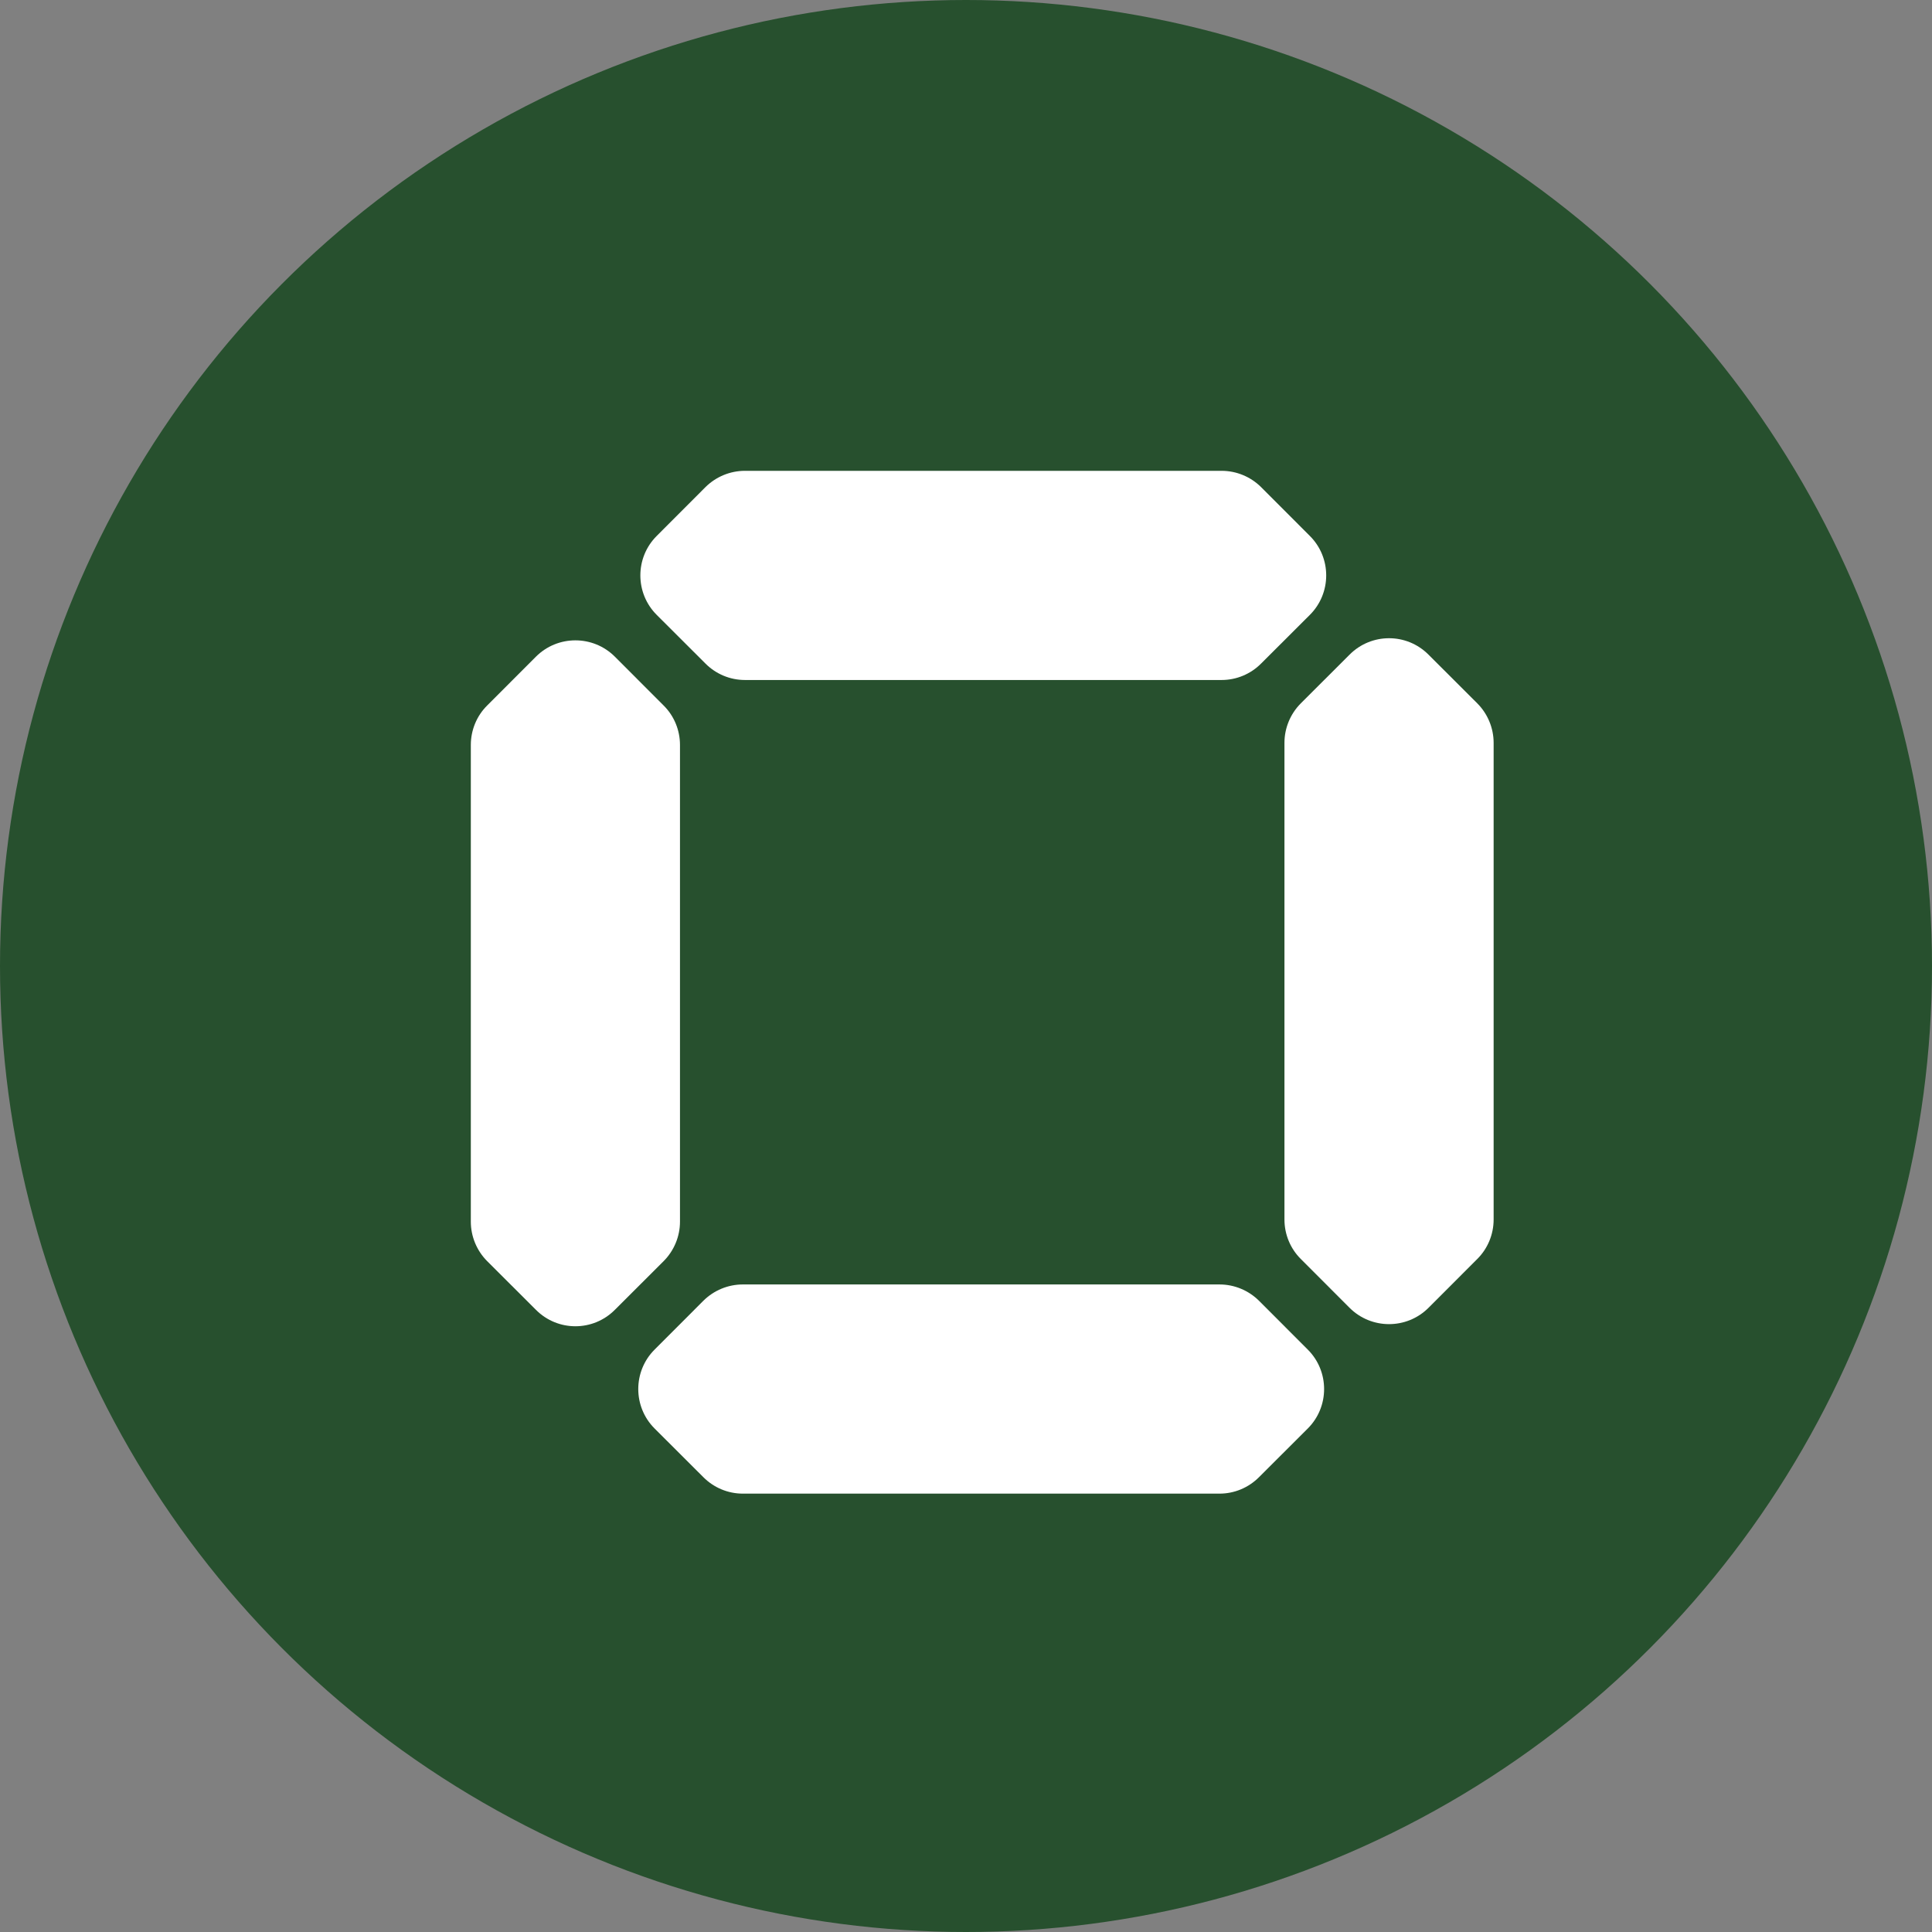 <?xml version="1.0" encoding="UTF-8"?> <svg xmlns="http://www.w3.org/2000/svg" width="119" height="119" viewBox="0 0 119 119" fill="none"><rect x="0" y="0" width="119" height="119" fill="#808080" stroke="none"/><circle cx="59.5" cy="59.5" r="59.5" fill="#27502E"></circle><path d="M43.453 40.872C44.098 41.52 44.972 41.884 45.884 41.884H75.245C76.156 41.884 77.031 41.52 77.675 40.872L80.68 37.873C82.022 36.533 82.022 34.35 80.68 33.011L77.675 30.003C77.031 29.364 76.156 29 75.245 29H45.884C44.972 29 44.098 29.364 43.453 30.003L40.449 33.011C39.107 34.35 39.107 36.533 40.449 37.873L43.453 40.872Z" fill="white"></path><path d="M41.883 75.248V45.886C41.883 44.972 41.521 44.093 40.876 43.455L37.872 40.447C36.53 39.107 34.353 39.107 33.011 40.447L30.006 43.455C29.362 44.093 29 44.972 29 45.886V75.248C29 76.153 29.362 77.031 30.006 77.679L33.011 80.678C34.353 82.027 36.53 82.027 37.872 80.678L40.876 77.679C41.521 77.031 41.883 76.153 41.883 75.248Z" fill="white"></path><path d="M77.546 80.118C76.901 79.479 76.027 79.115 75.116 79.115H45.754C44.843 79.115 43.969 79.479 43.324 80.118L40.32 83.126C38.978 84.466 38.978 86.648 40.32 87.988L43.324 90.987C43.969 91.635 44.843 91.999 45.754 91.999H75.116C76.027 91.999 76.901 91.635 77.546 90.987L80.551 87.988C81.893 86.648 81.893 84.466 80.551 83.126L77.546 80.118Z" fill="white"></path><path d="M90.992 43.322L87.987 40.322C86.645 38.974 84.469 38.974 83.126 40.322L80.122 43.322C79.477 43.969 79.115 44.848 79.115 45.753V75.114C79.115 76.028 79.477 76.907 80.122 77.546L83.126 80.554C84.469 81.894 86.645 81.894 87.987 80.554L90.992 77.546C91.636 76.907 91.999 76.028 91.999 75.114V45.753C91.999 44.848 91.636 43.969 90.992 43.322Z" fill="white"></path></svg> 